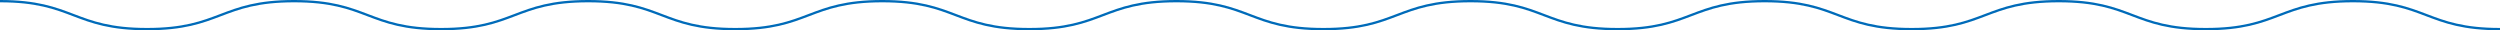 <svg xmlns="http://www.w3.org/2000/svg" width="1074" height="13" viewBox="0 0 1074 13">
  <g id="仕切り線" transform="translate(-60.627 -1713.175)">
    <path id="パス_58656" data-name="パス 58656" d="M60.627,1713.675c31.587,0,31.587,12,63.174,12s31.588-12,63.176-12,31.585,12,63.169,12,31.587-12,63.174-12,31.586,12,63.172,12,31.586-12,63.172-12,31.587,12,63.174,12,31.588-12,63.177-12,31.589,12,63.177,12,31.588-12,63.176-12,31.59,12,63.18,12,31.587-12,63.175-12,31.588,12,63.176,12,31.589-12,63.178-12,31.589,12,63.177,12,31.593-12,63.186-12,31.593,12,63.185,12" transform="translate(0)" fill="none" stroke="#006bb9" stroke-miterlimit="10" stroke-width="1"/>
  </g>
</svg>

